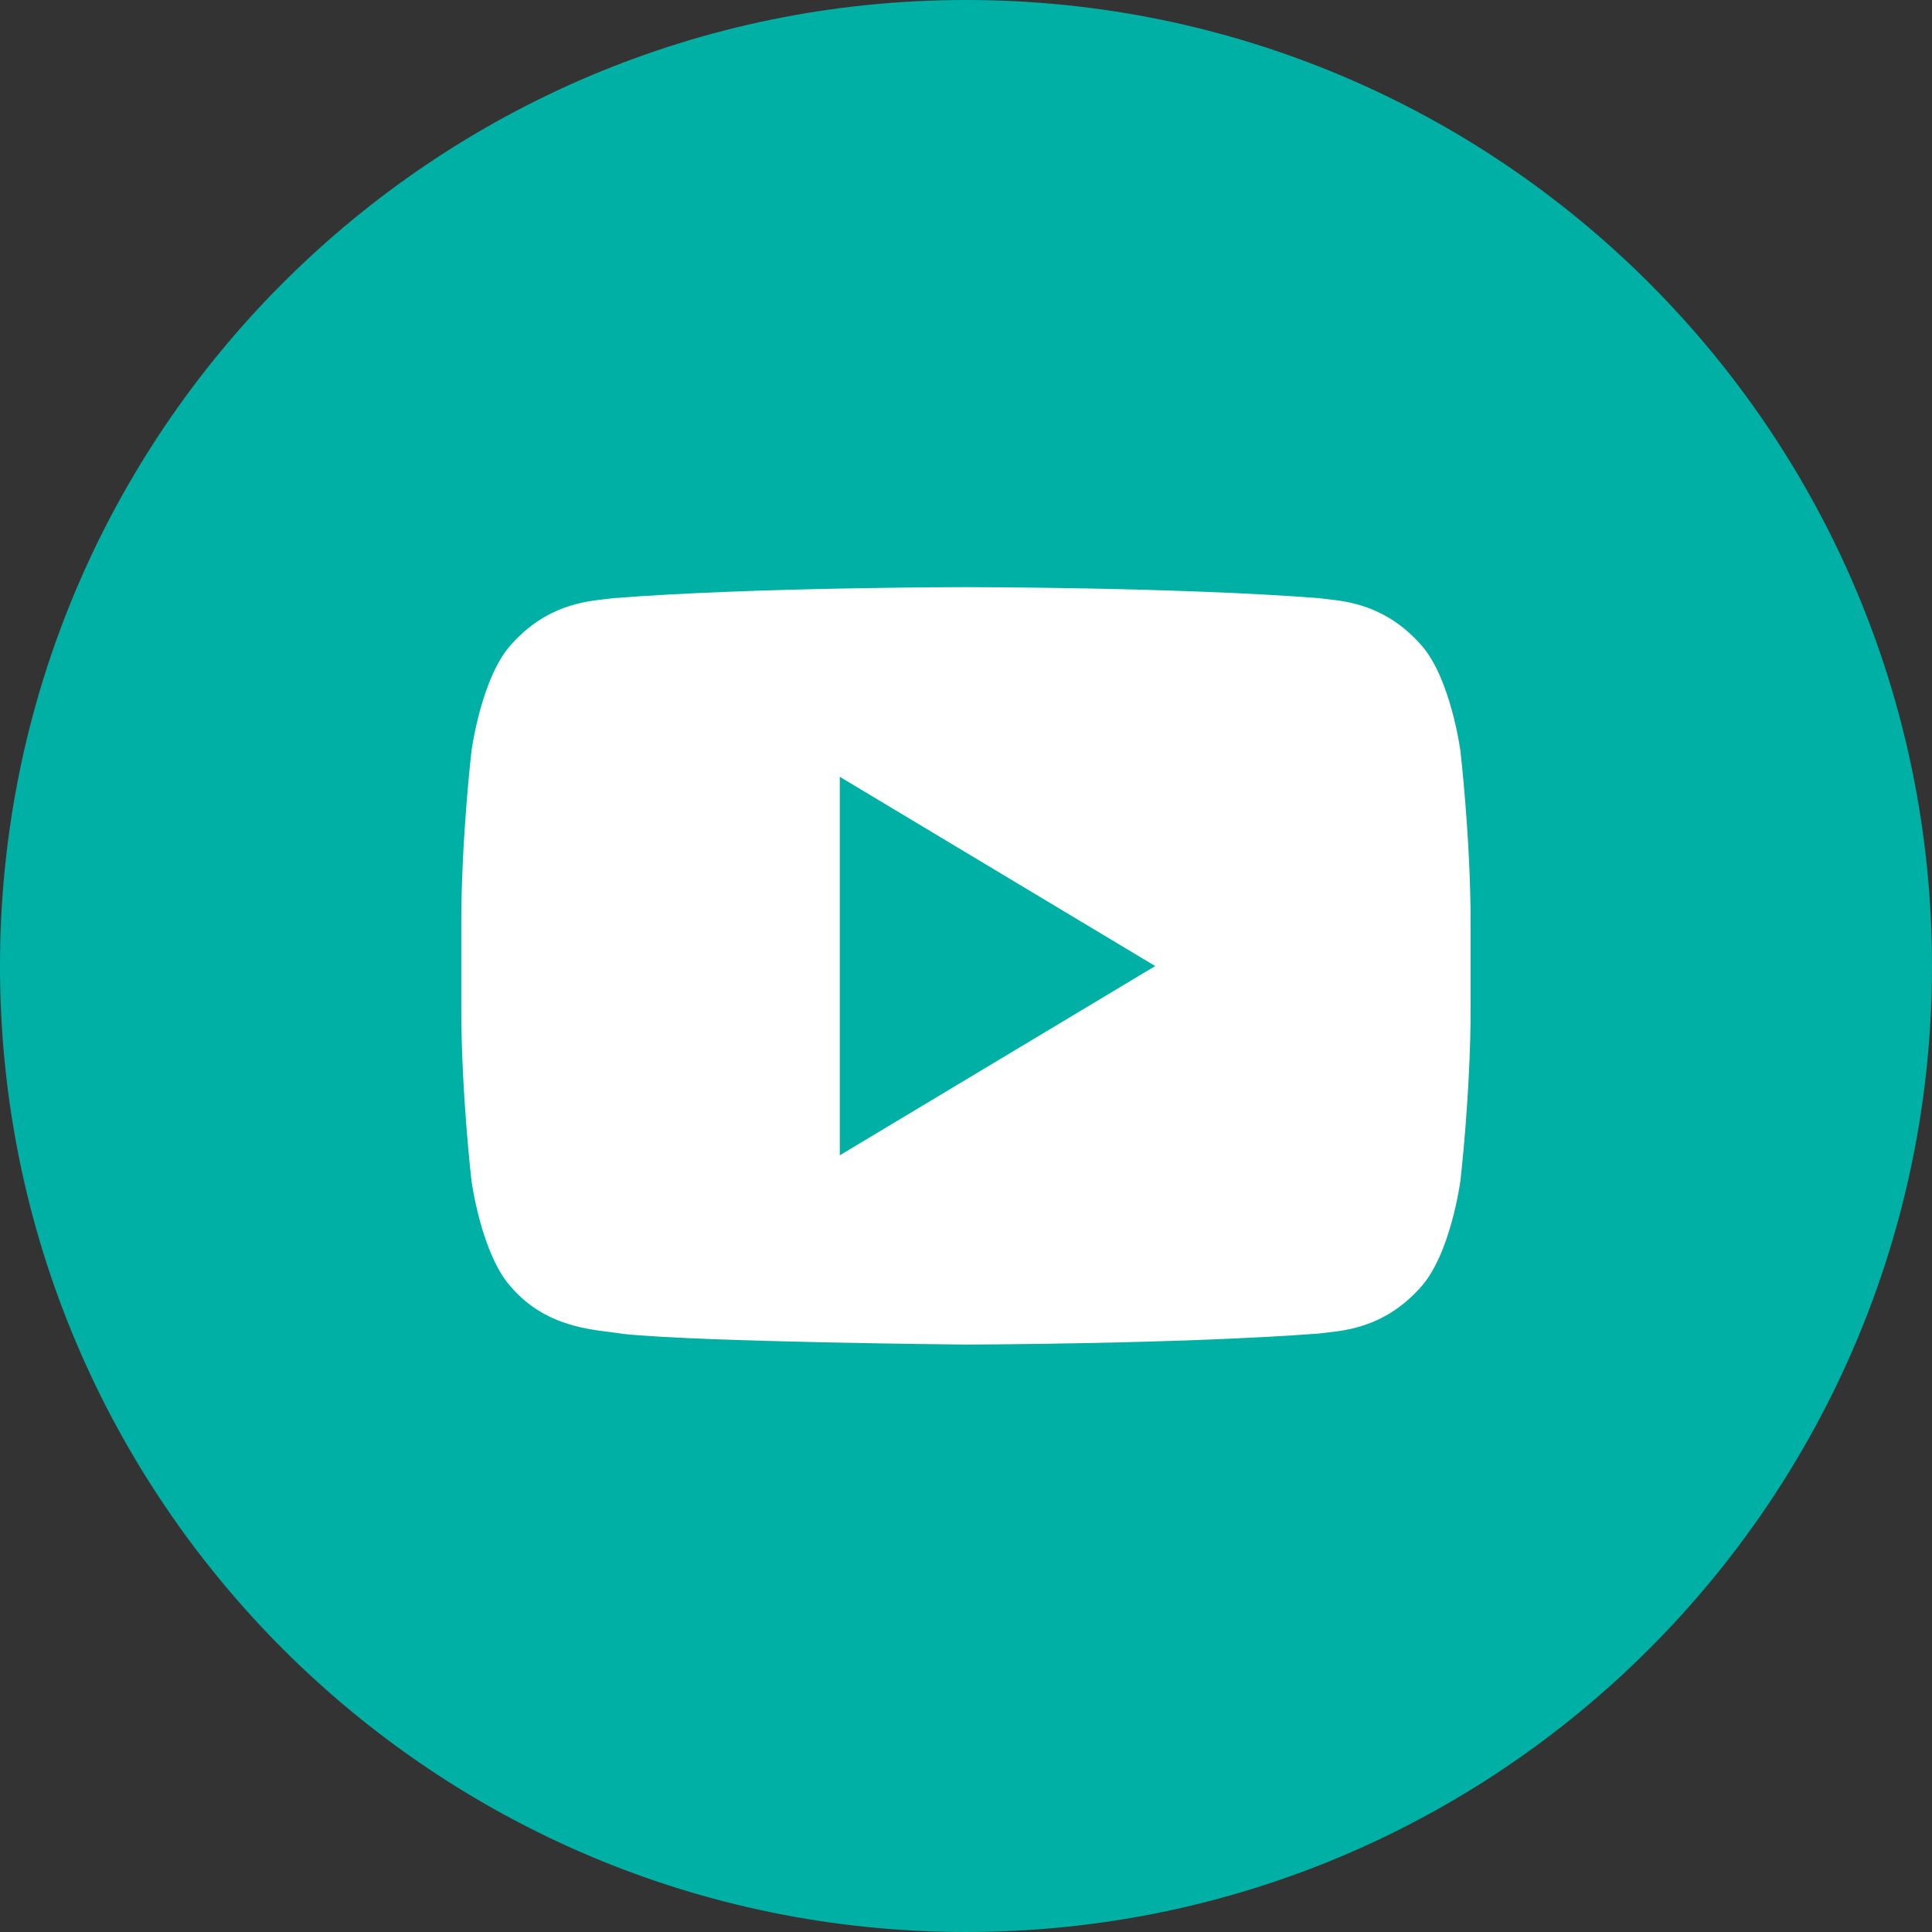 <?xml version="1.0" encoding="UTF-8"?> <svg xmlns="http://www.w3.org/2000/svg" width="49" height="49" viewBox="0 0 49 49" fill="none"><rect x="0" y="0" width="49" height="49" fill="#333333" stroke="none"/> <path d="M24.5 49C38.031 49 49 38.031 49 24.5C49 10.969 38.031 0 24.5 0C10.969 0 0 10.969 0 24.5C0 38.031 10.969 49 24.5 49Z" fill="#00B0A4"></path> <path fill-rule="evenodd" clip-rule="evenodd" d="M36.019 16.331C36.789 17.161 37.039 19.041 37.039 19.041C37.039 19.041 37.299 21.251 37.299 23.461V25.531C37.299 27.741 37.039 29.951 37.039 29.951C37.039 29.951 36.789 31.831 36.019 32.661C35.139 33.641 34.169 33.741 33.619 33.801C33.559 33.811 33.499 33.811 33.459 33.821C29.879 34.091 24.499 34.101 24.499 34.101C24.499 34.101 17.849 34.041 15.799 33.831C15.699 33.811 15.589 33.801 15.449 33.781C14.799 33.701 13.779 33.571 12.979 32.661C12.209 31.831 11.959 29.951 11.959 29.951C11.959 29.951 11.699 27.741 11.699 25.531V23.461C11.699 21.251 11.959 19.041 11.959 19.041C11.959 19.041 12.209 17.161 12.979 16.331C13.859 15.351 14.839 15.251 15.389 15.191C15.449 15.181 15.499 15.181 15.549 15.171C19.129 14.891 24.499 14.891 24.499 14.891H24.509C24.509 14.891 29.879 14.891 33.459 15.171C33.509 15.181 33.559 15.181 33.619 15.191C34.169 15.251 35.139 15.351 36.019 16.331ZM29.299 24.501L21.299 29.301V19.701L29.299 24.501Z" fill="white"></path> </svg> 